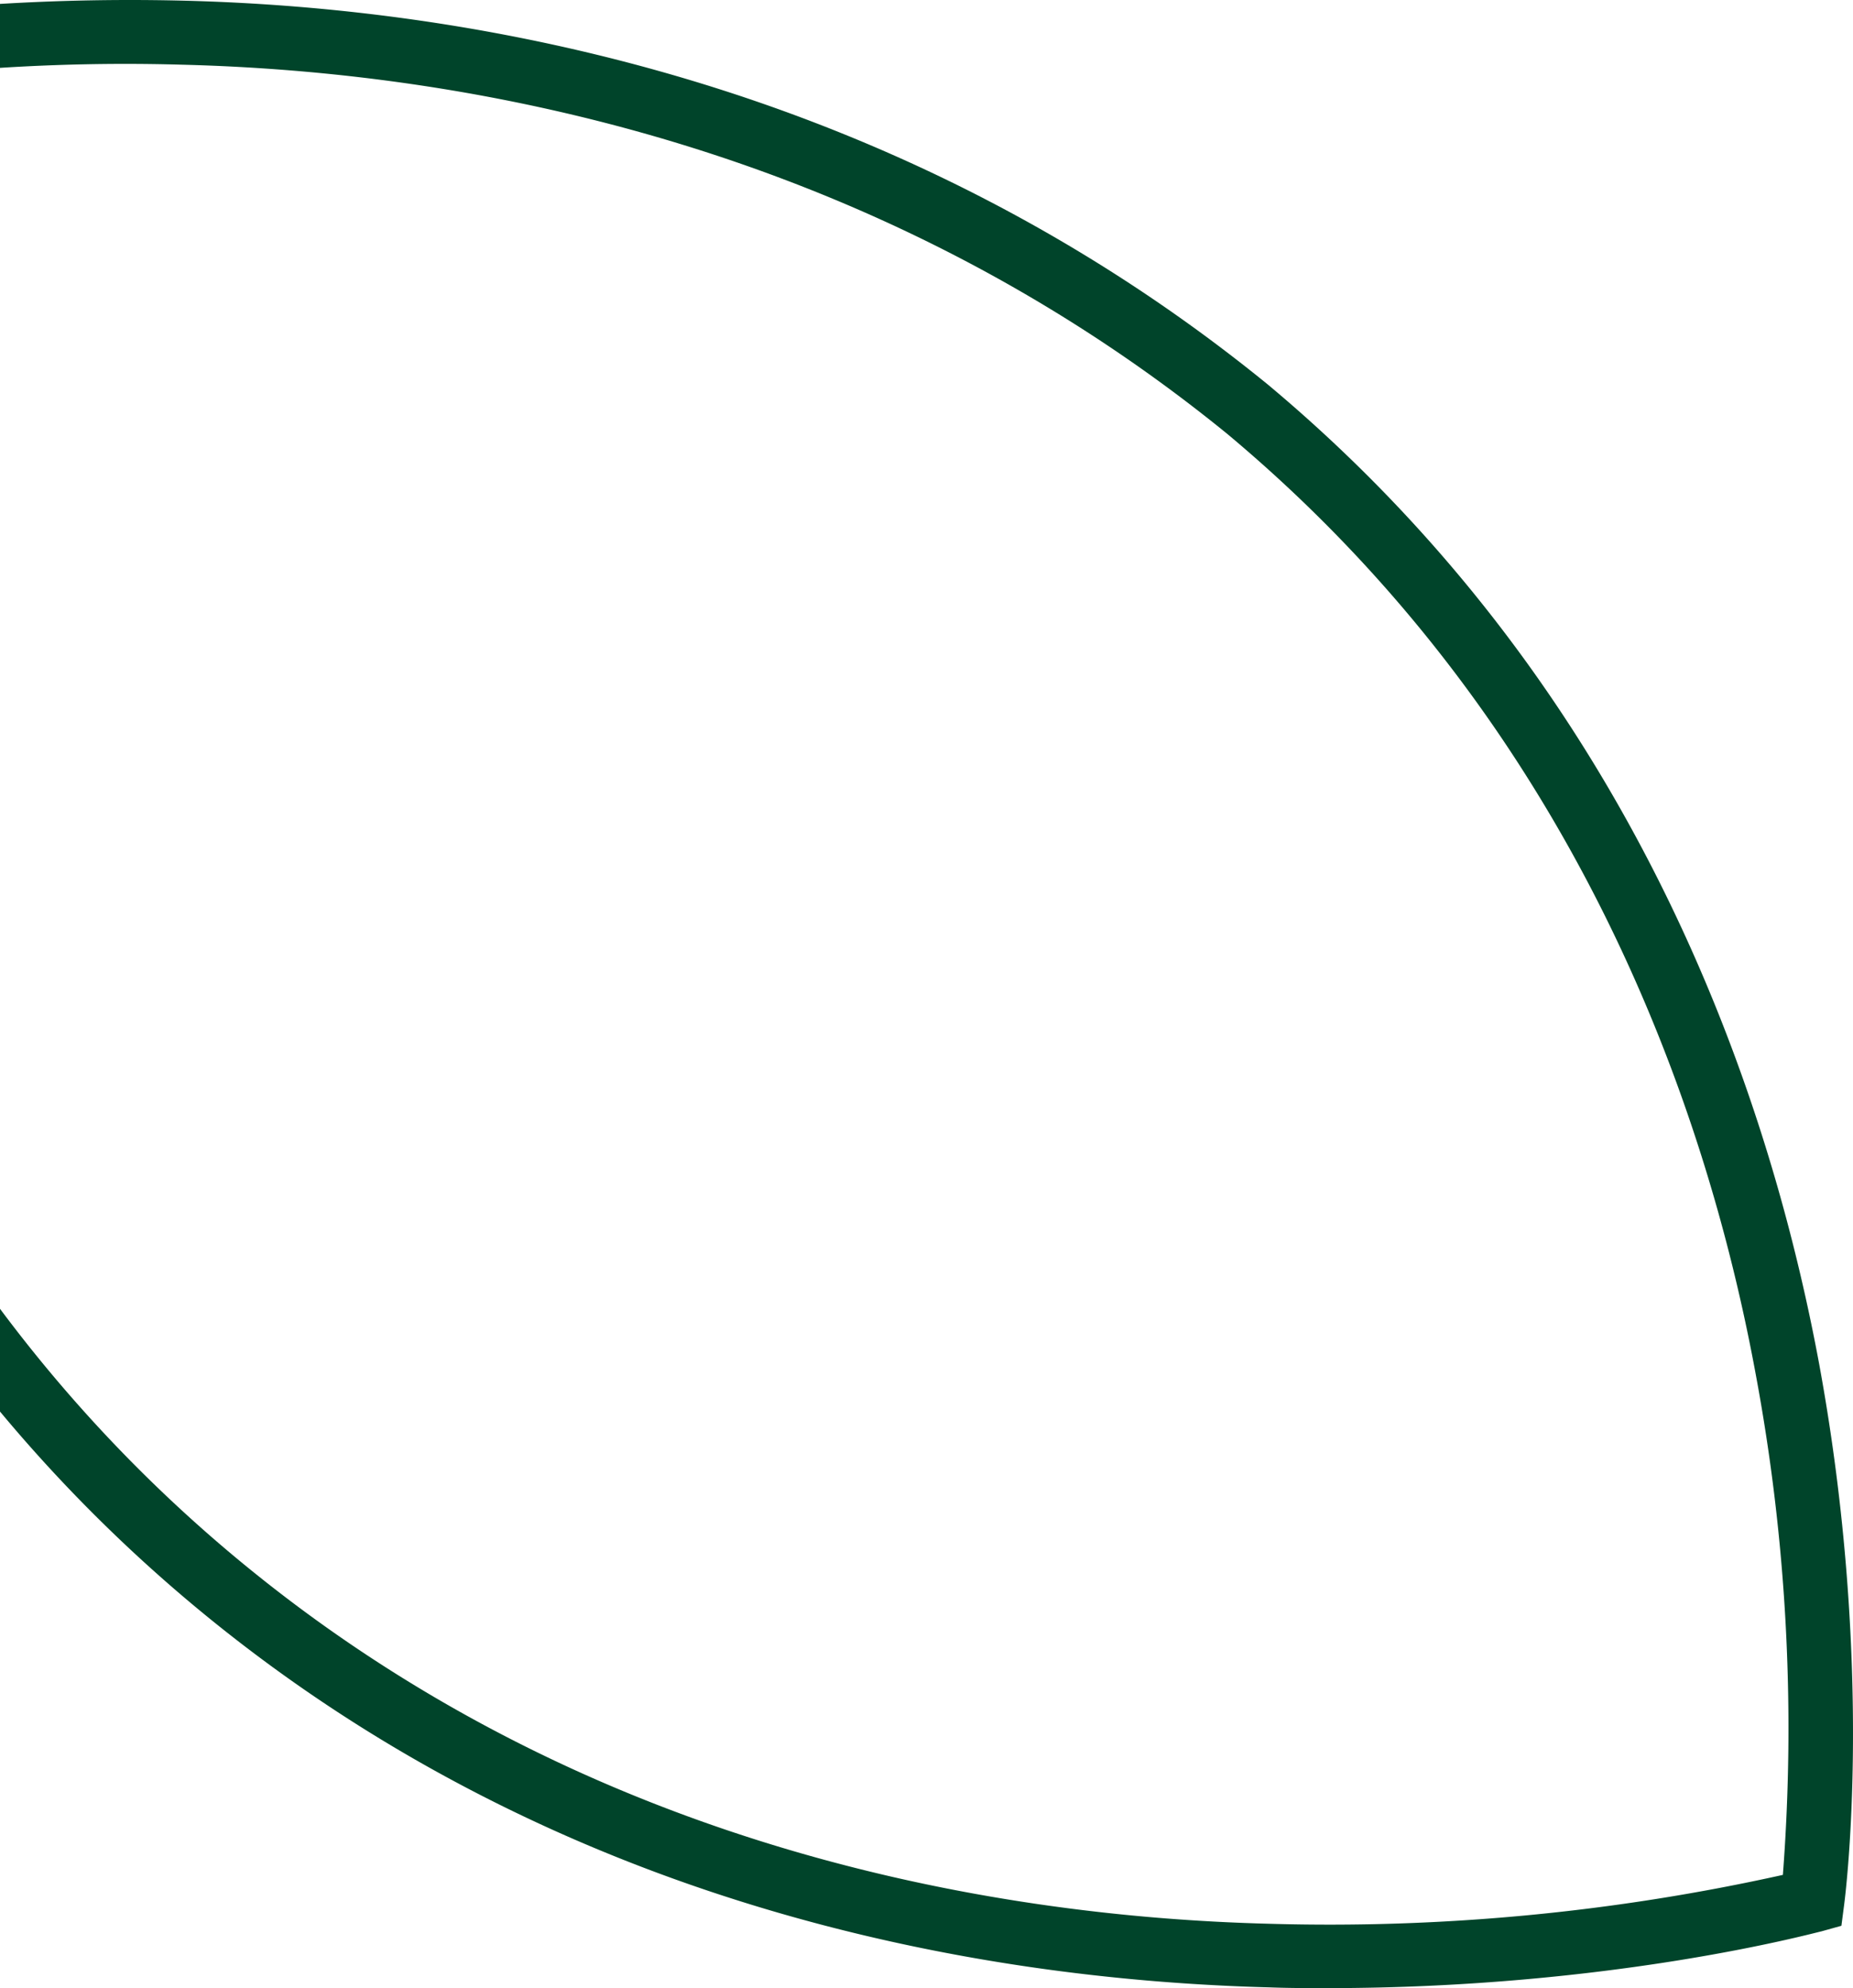 <svg xmlns="http://www.w3.org/2000/svg" width="398" height="427" fill="none"><path fill="#00442A" d="M285.093 427c-4.077 0-8.2 0-12.413-.16-62.566-1.639-153.488-17.214-231.178-82.11-77.712-64.965-107.207-150.287-118.23-210.31-11.935-64.965-5.649-113.99-5.375-116.13l.57-4.418 4.281-1.253C-75.248 12.05-27.737-1.52 39.316.141c61.997 1.526 152.736 17.078 232.977 82.43 77.803 65.01 107.275 150.286 118.435 210.355 11.935 64.965 5.649 113.968 5.375 116.131l-.592 4.554-4.327 1.207C389.157 415.25 346.201 427 285.093 427ZM50.271 334.232c74.546 62.278 162.052 77.42 222.34 78.946a448.763 448.763 0 0 0 110.328-10.497 414.568 414.568 0 0 0-5.854-107.637c-10.659-57.747-39.015-139.63-113.47-201.84-77.188-62.87-164.762-77.83-224.618-79.31A425.374 425.374 0 0 0-69.03 24.689a412.667 412.667 0 0 0 5.83 107.705c10.66 57.747 39.016 139.63 113.471 201.839Z"/></svg>